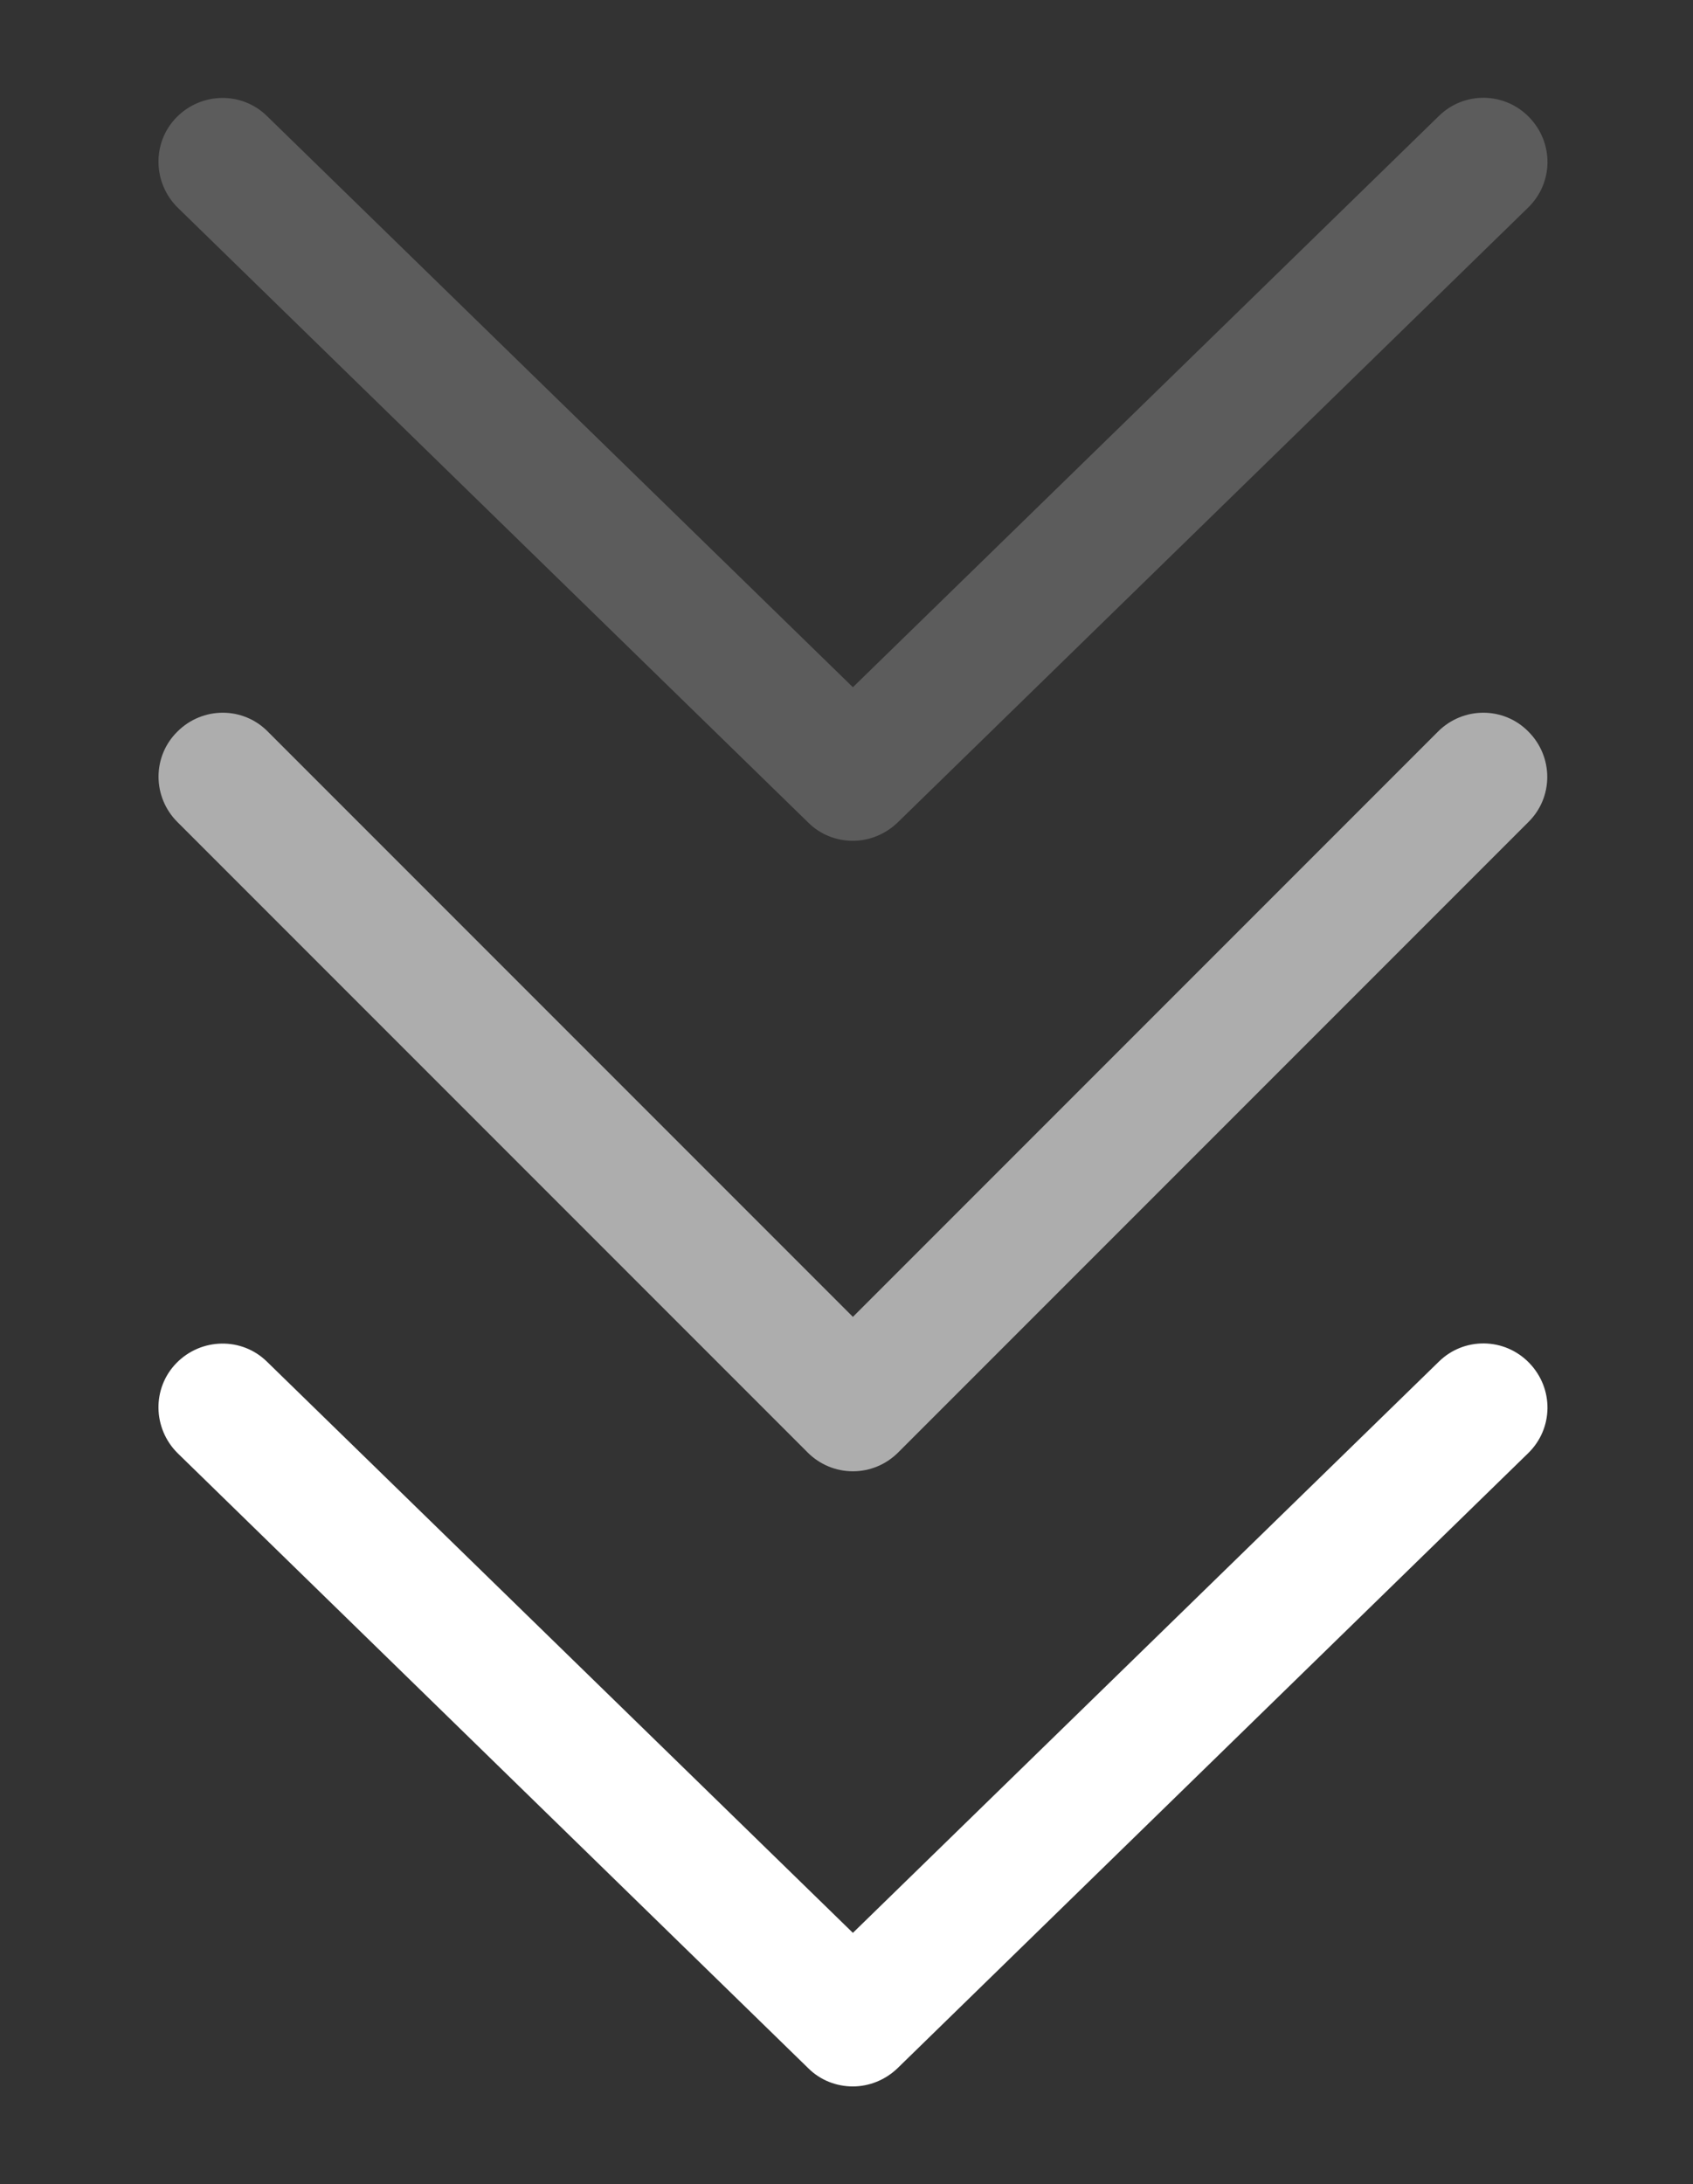 <?xml version="1.0" encoding="UTF-8"?>
<svg xmlns="http://www.w3.org/2000/svg" version="1.1" viewBox="0 0 397 512">
  <rect x="0" y="0" width="397" height="512" fill="#333333" stroke="none"/>
  <defs>
    <style>
      .cls-1 {
        opacity: .2;
      }

      .cls-1, .cls-2, .cls-3 {
        fill: #fff;
      }

      .cls-2 {
        opacity: .6;
      }
    </style>
  </defs>
  <!-- Generator: Adobe Illustrator 28.6.0, SVG Export Plug-In . SVG Version: 1.2.0 Build 709)  -->
  <g>
    <g id="Capa_1">
      <g id="Breadcrumb">
        <path class="cls-1" d="M200,197.1c-3.8,0-7.6-1.4-10.5-4.3L41.7,48.7c-5.9-5.8-6.1-15.3-.3-21.2s15.3-6.1,21.2-.3l137.4,133.9L337.4,27.2c5.9-5.8,15.4-5.7,21.2.3s5.7,15.4-.3,21.2l-147.8,144.1c-2.9,2.8-6.7,4.3-10.5,4.3Z"/>
        <path class="cls-2" d="M200,344.9c-4,0-7.8-1.6-10.6-4.4L41.6,192.7c-5.9-5.9-5.9-15.4,0-21.2,5.9-5.9,15.4-5.9,21.2,0l137.2,137.2,137.2-137.2c5.9-5.9,15.4-5.9,21.2,0,5.9,5.9,5.9,15.4,0,21.2l-147.8,147.8c-2.8,2.8-6.6,4.4-10.6,4.4Z"/>
        <path class="cls-3" d="M200,489.1c-3.8,0-7.6-1.4-10.5-4.3L41.7,340.7c-5.9-5.8-6.1-15.3-.3-21.2,5.8-5.9,15.3-6.1,21.2-.3l137.4,133.9,137.4-133.9c5.9-5.8,15.4-5.7,21.2.3s5.7,15.4-.3,21.2l-147.8,144.1c-2.9,2.8-6.7,4.3-10.5,4.3Z"/>
      </g>
    </g>
  </g>
</svg>